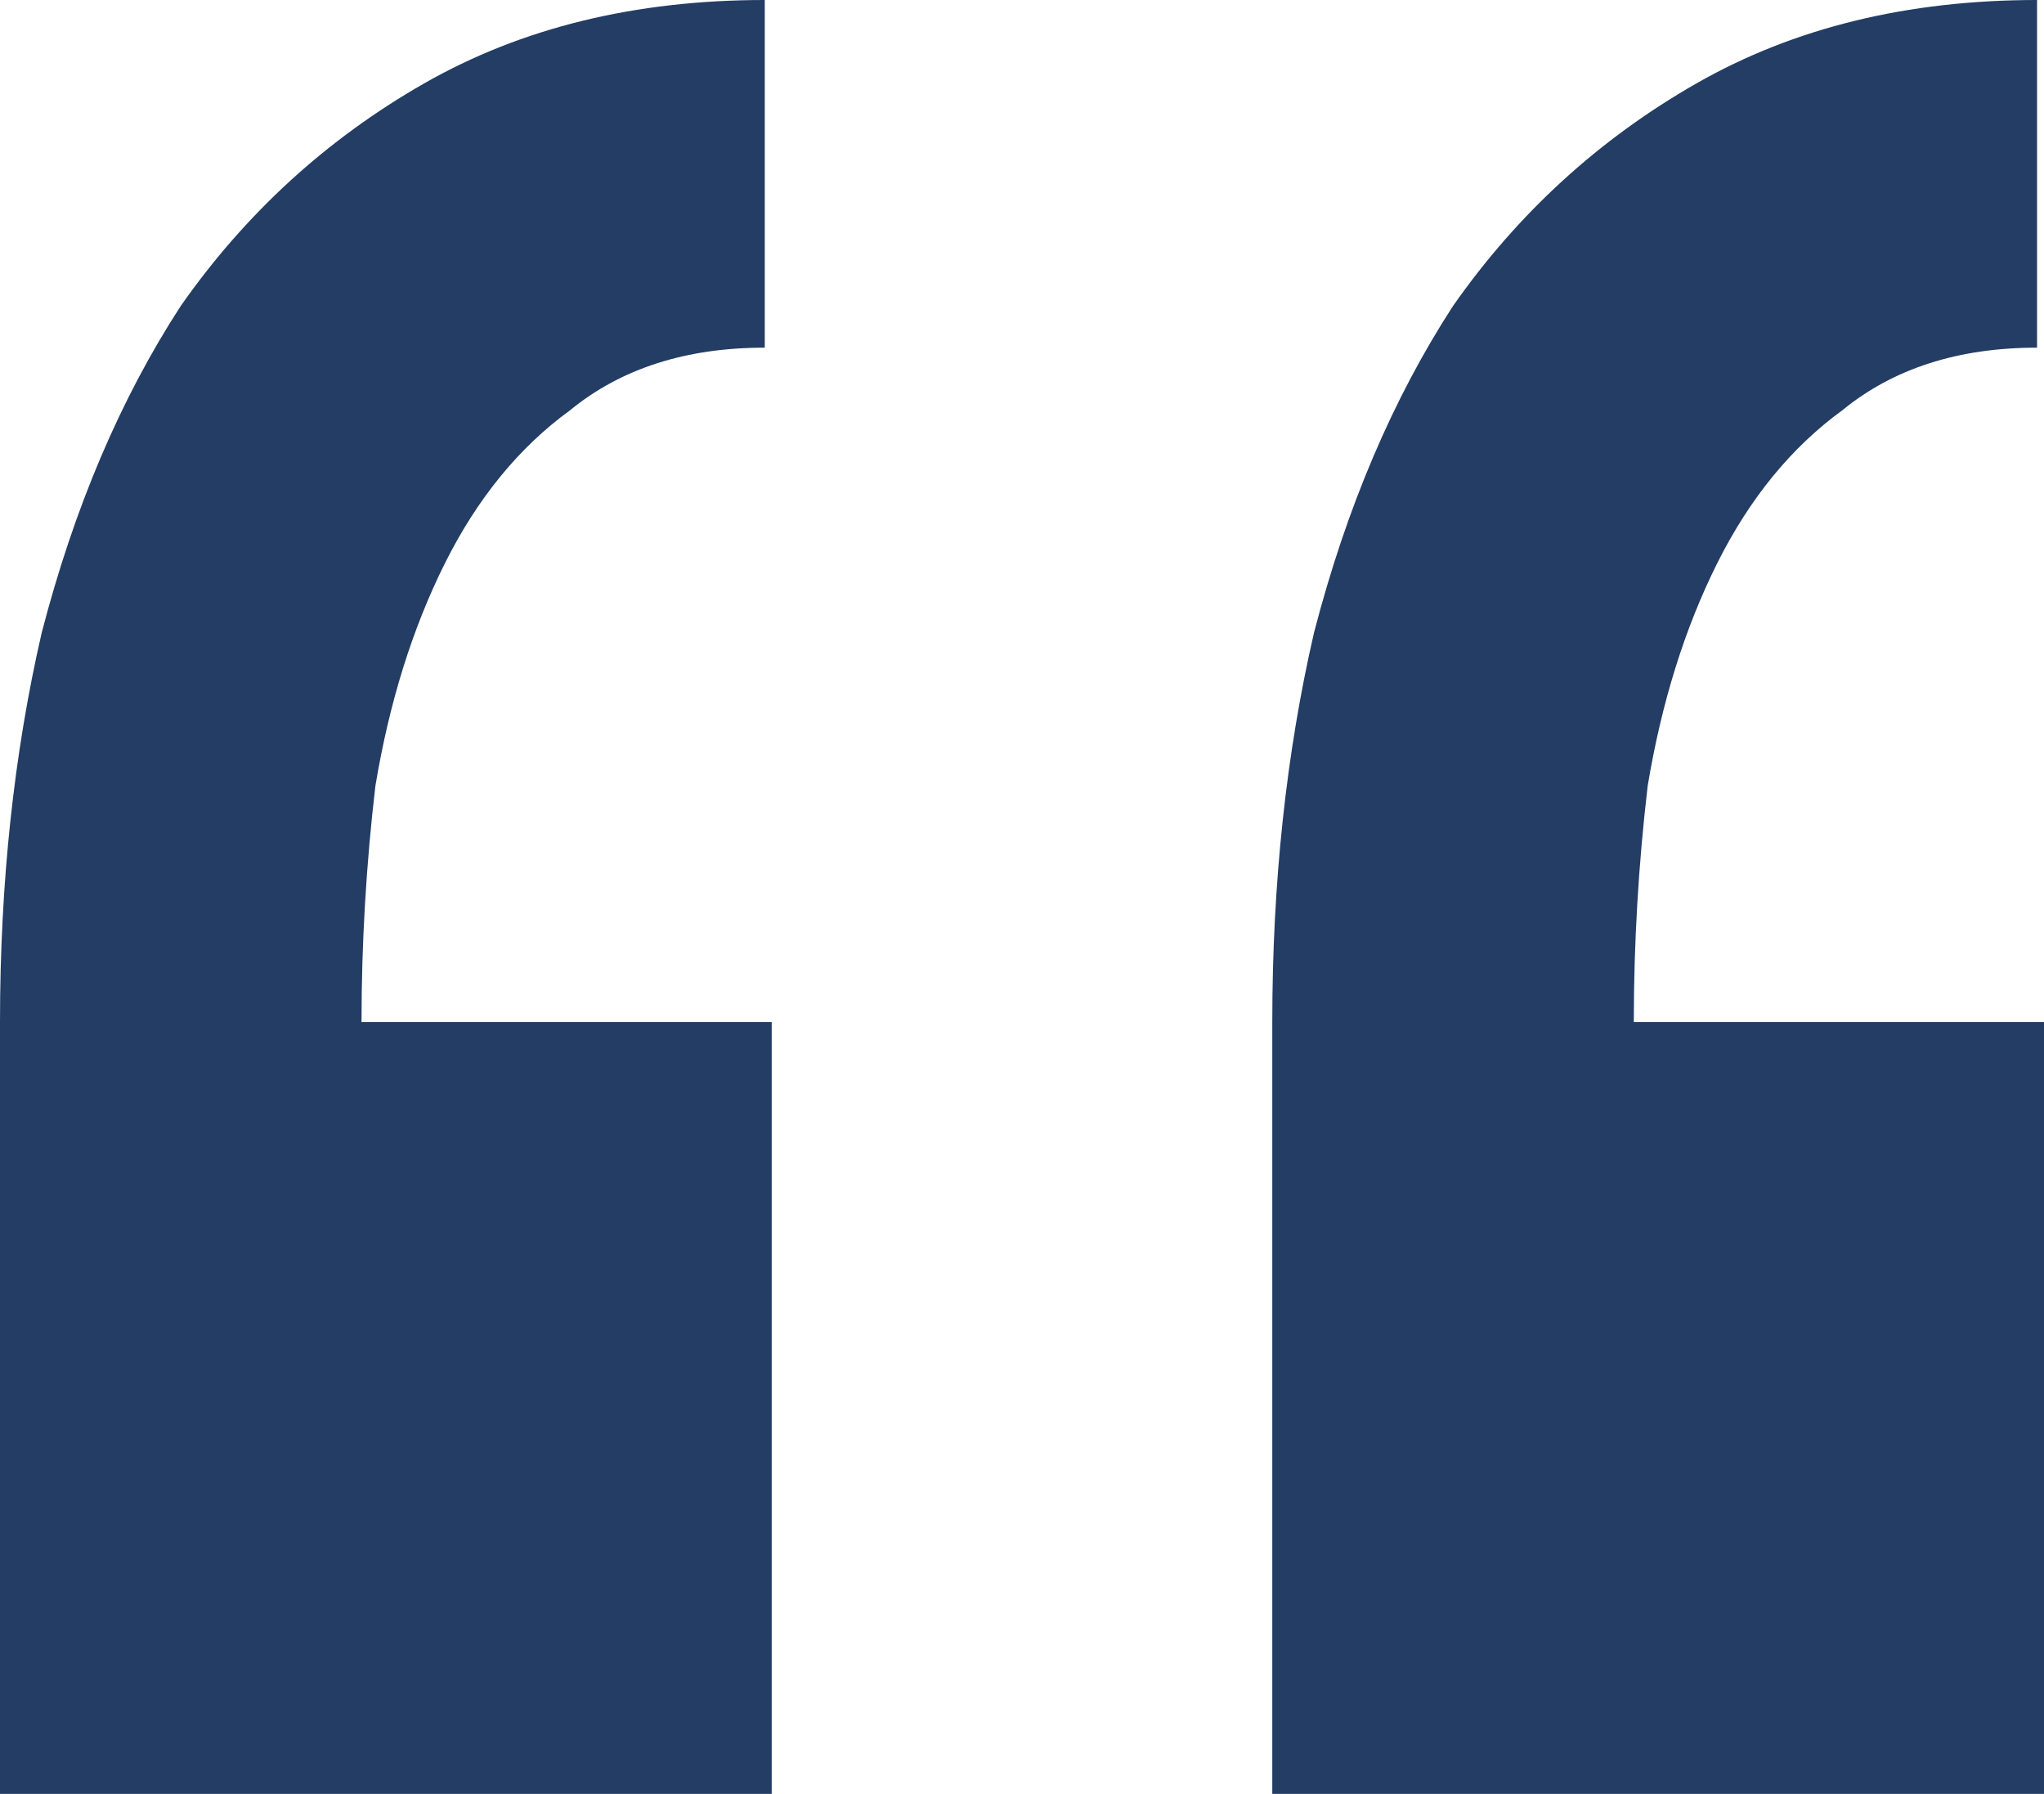 <svg width="147" height="129" viewBox="0 0 147 129" fill="none" xmlns="http://www.w3.org/2000/svg">
<path d="M55.5 129H-1.78814e-07V73.5C-1.78814e-07 63.5 1 54.167 3 45.5C5.333 36.5 8.667 28.667 13 22C17.667 15.333 23.5 10 30.5 6C37.5 2 45.667 -2.31266e-05 55 -2.31266e-05V25C49.333 25 44.667 26.5 41 29.5C37.333 32.167 34.333 35.833 32 40.5C29.667 45.167 28 50.5 27 56.5C26.333 62.167 26 67.833 26 73.5H55.5V129ZM147 129H91.5V73.5C91.5 63.5 92.5 54.167 94.5 45.5C96.833 36.5 100.167 28.667 104.5 22C109.167 15.333 115 10 122 6C129 2 137.167 -2.31266e-05 146.5 -2.31266e-05V25C140.833 25 136.167 26.5 132.5 29.5C128.833 32.167 125.833 35.833 123.5 40.5C121.167 45.167 119.5 50.5 118.5 56.5C117.833 62.167 117.5 67.833 117.5 73.5H147V129Z" fill="#233D64"/>
</svg>
